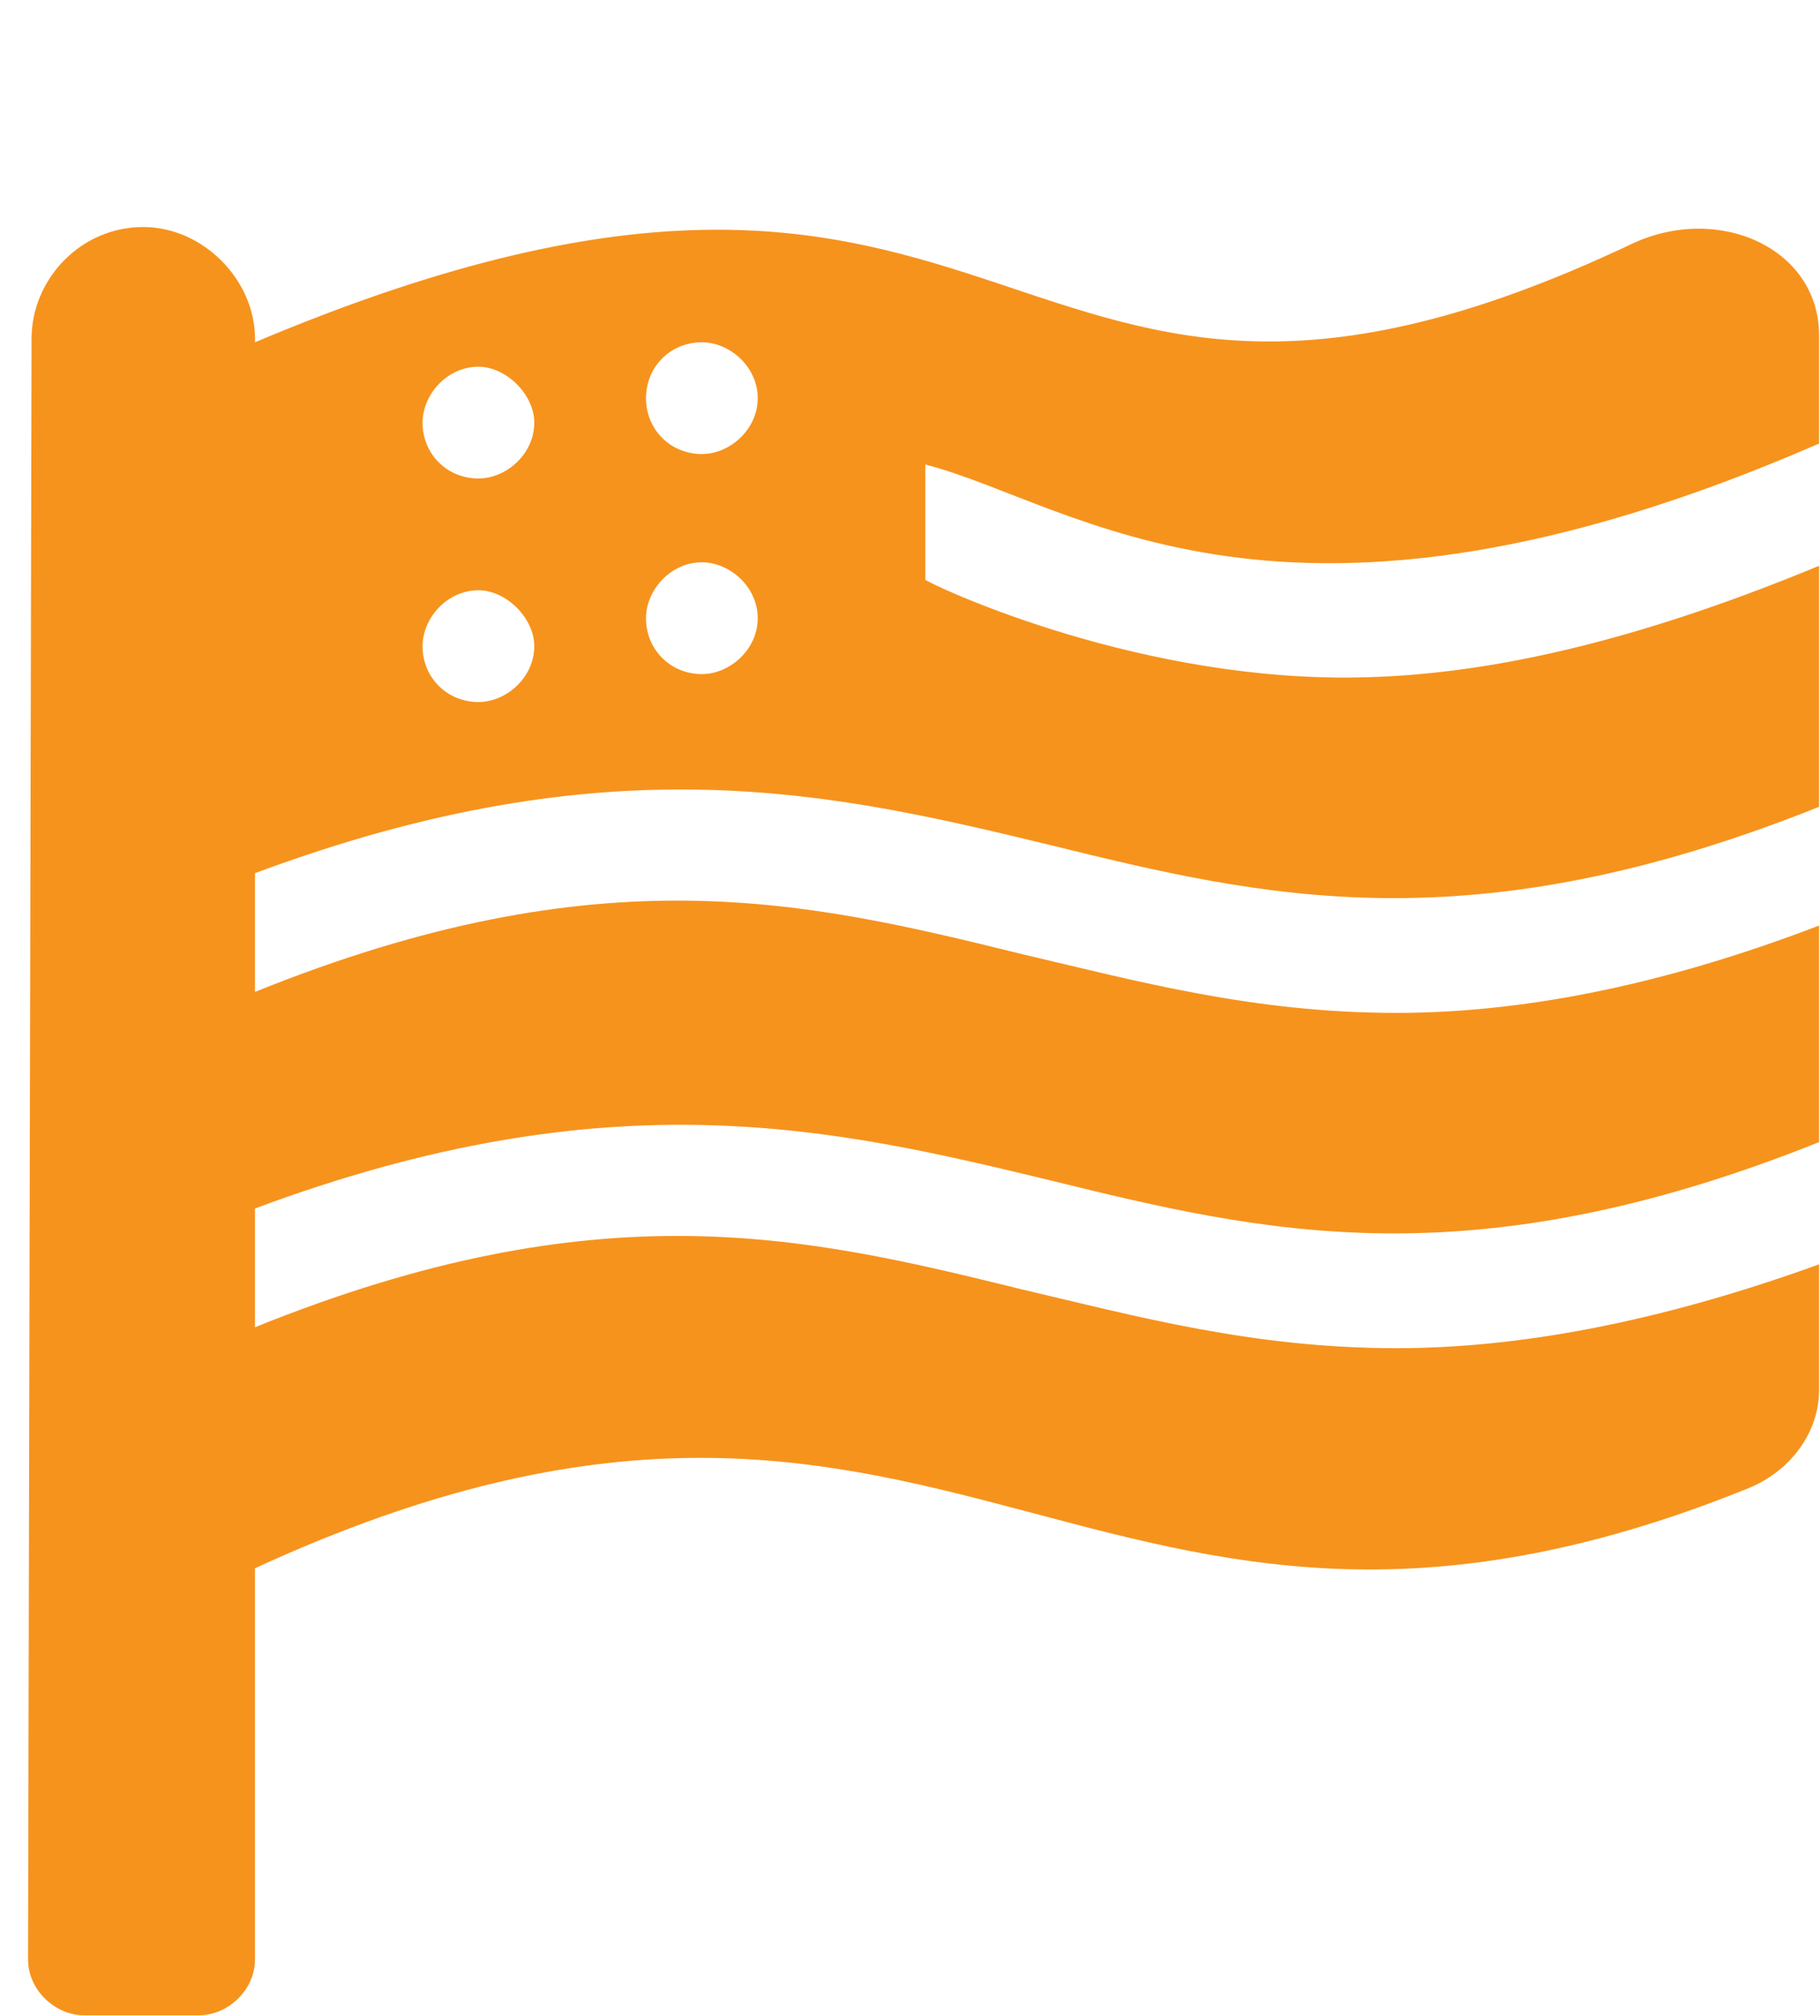 <svg width="56" height="62" viewBox="0 0 56 62" fill="none" xmlns="http://www.w3.org/2000/svg">
<path d="M55.971 13.642C39.428 20.839 33.09 15.468 28.471 14.287V17.831C28.578 17.939 34.594 20.839 41.361 20.839C45.121 20.839 49.74 19.98 55.971 17.402V24.814C45.228 29.111 38.891 27.607 32.338 25.996C25.678 24.384 18.803 22.773 7.846 26.855V30.507C18.48 26.21 24.818 27.714 31.371 29.326C35.023 30.185 38.568 31.152 42.973 31.152C46.625 31.152 50.922 30.4 55.971 28.466V35.127C45.228 39.423 38.891 37.919 32.338 36.308C25.678 34.697 18.803 33.085 7.846 37.167V40.82C18.48 36.523 24.818 38.027 31.371 39.638C35.023 40.498 38.568 41.464 42.973 41.464C46.625 41.464 50.922 40.712 55.971 38.886V42.753C55.971 44.042 55.111 45.224 53.822 45.761C33.412 54.033 29.33 38.349 7.846 48.232V60.263C7.846 61.23 6.986 61.982 6.127 61.982H2.582C1.723 61.982 0.863 61.23 0.863 60.263L0.971 10.419C0.971 8.593 2.475 6.982 4.408 6.982C6.234 6.982 7.846 8.593 7.846 10.419V10.527C32.016 0.322 30.404 16.865 50.17 7.519C52.855 6.23 55.971 7.626 55.971 10.312V13.642ZM14.721 21.591C15.58 21.591 16.439 20.839 16.439 19.873C16.439 19.013 15.58 18.154 14.721 18.154C13.754 18.154 13.002 19.013 13.002 19.873C13.002 20.839 13.754 21.591 14.721 21.591ZM14.721 14.716C15.58 14.716 16.439 13.964 16.439 12.998C16.439 12.138 15.58 11.279 14.721 11.279C13.754 11.279 13.002 12.138 13.002 12.998C13.002 13.964 13.754 14.716 14.721 14.716ZM21.596 20.732C22.455 20.732 23.314 19.98 23.314 19.013C23.314 18.046 22.455 17.294 21.596 17.294C20.629 17.294 19.877 18.154 19.877 19.013C19.877 19.98 20.629 20.732 21.596 20.732ZM21.596 13.964C22.455 13.964 23.314 13.212 23.314 12.246C23.314 11.279 22.455 10.527 21.596 10.527C20.629 10.527 19.877 11.279 19.877 12.246C19.877 13.212 20.629 13.964 21.596 13.964Z" fill="#F6931D"/>
</svg>
